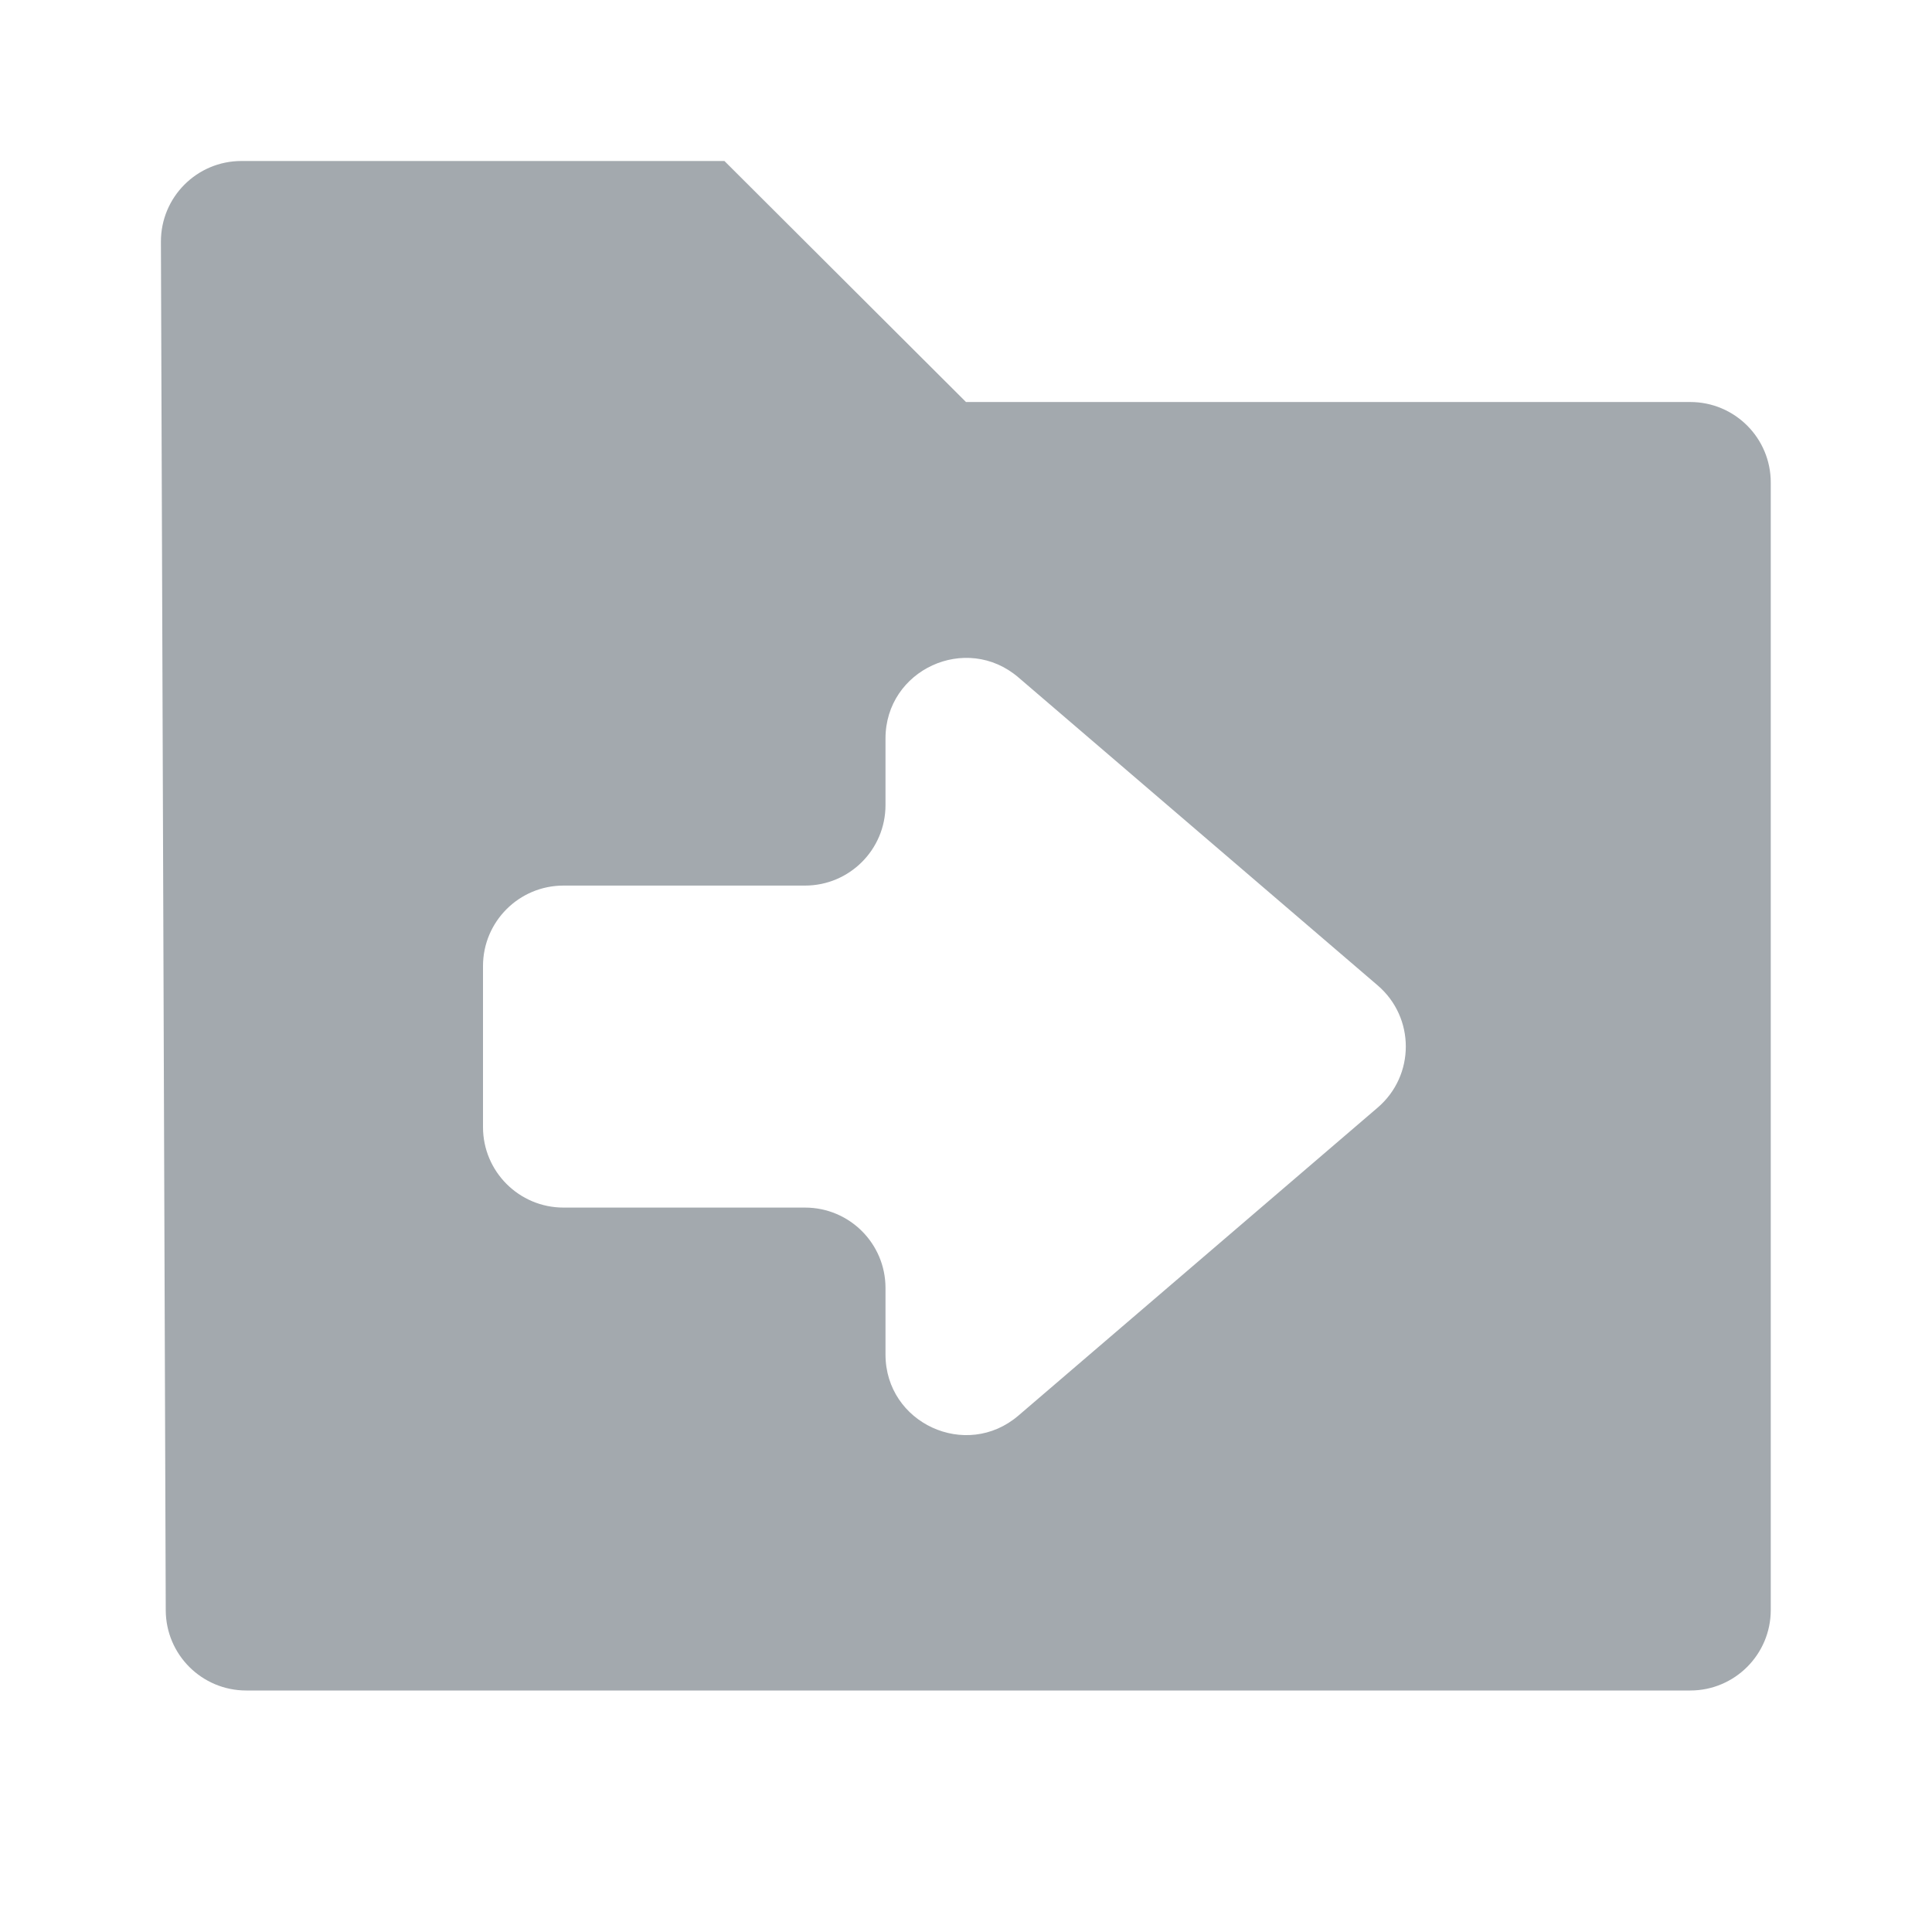 <svg width="24" height="24" viewBox="0 0 24 24" fill="none" xmlns="http://www.w3.org/2000/svg">
<path fill-rule="evenodd" clip-rule="evenodd" d="M2.999 2H8.999L12 4.994H20.997C21.549 4.994 21.997 5.441 21.997 5.994V20C21.997 20.552 21.549 21 20.997 21H3.059C2.508 21 2.061 20.555 2.059 20.004L1.999 3.004C1.997 2.45 2.445 2 2.999 2ZM11 9.174C11 8.32 12.002 7.859 12.651 8.415L17.114 12.241C17.58 12.64 17.58 13.36 17.114 13.759L12.651 17.585C12.002 18.141 11 17.68 11 16.826V16C11 15.448 10.553 15.001 10 15.001H7C6.448 15.001 6 14.553 6 14.001V12.001C6 11.448 6.448 11.001 7 11.001H10C10.553 11.001 11 10.553 11 10.001V9.174Z" fill="#A3A9AE"/>
</svg>
